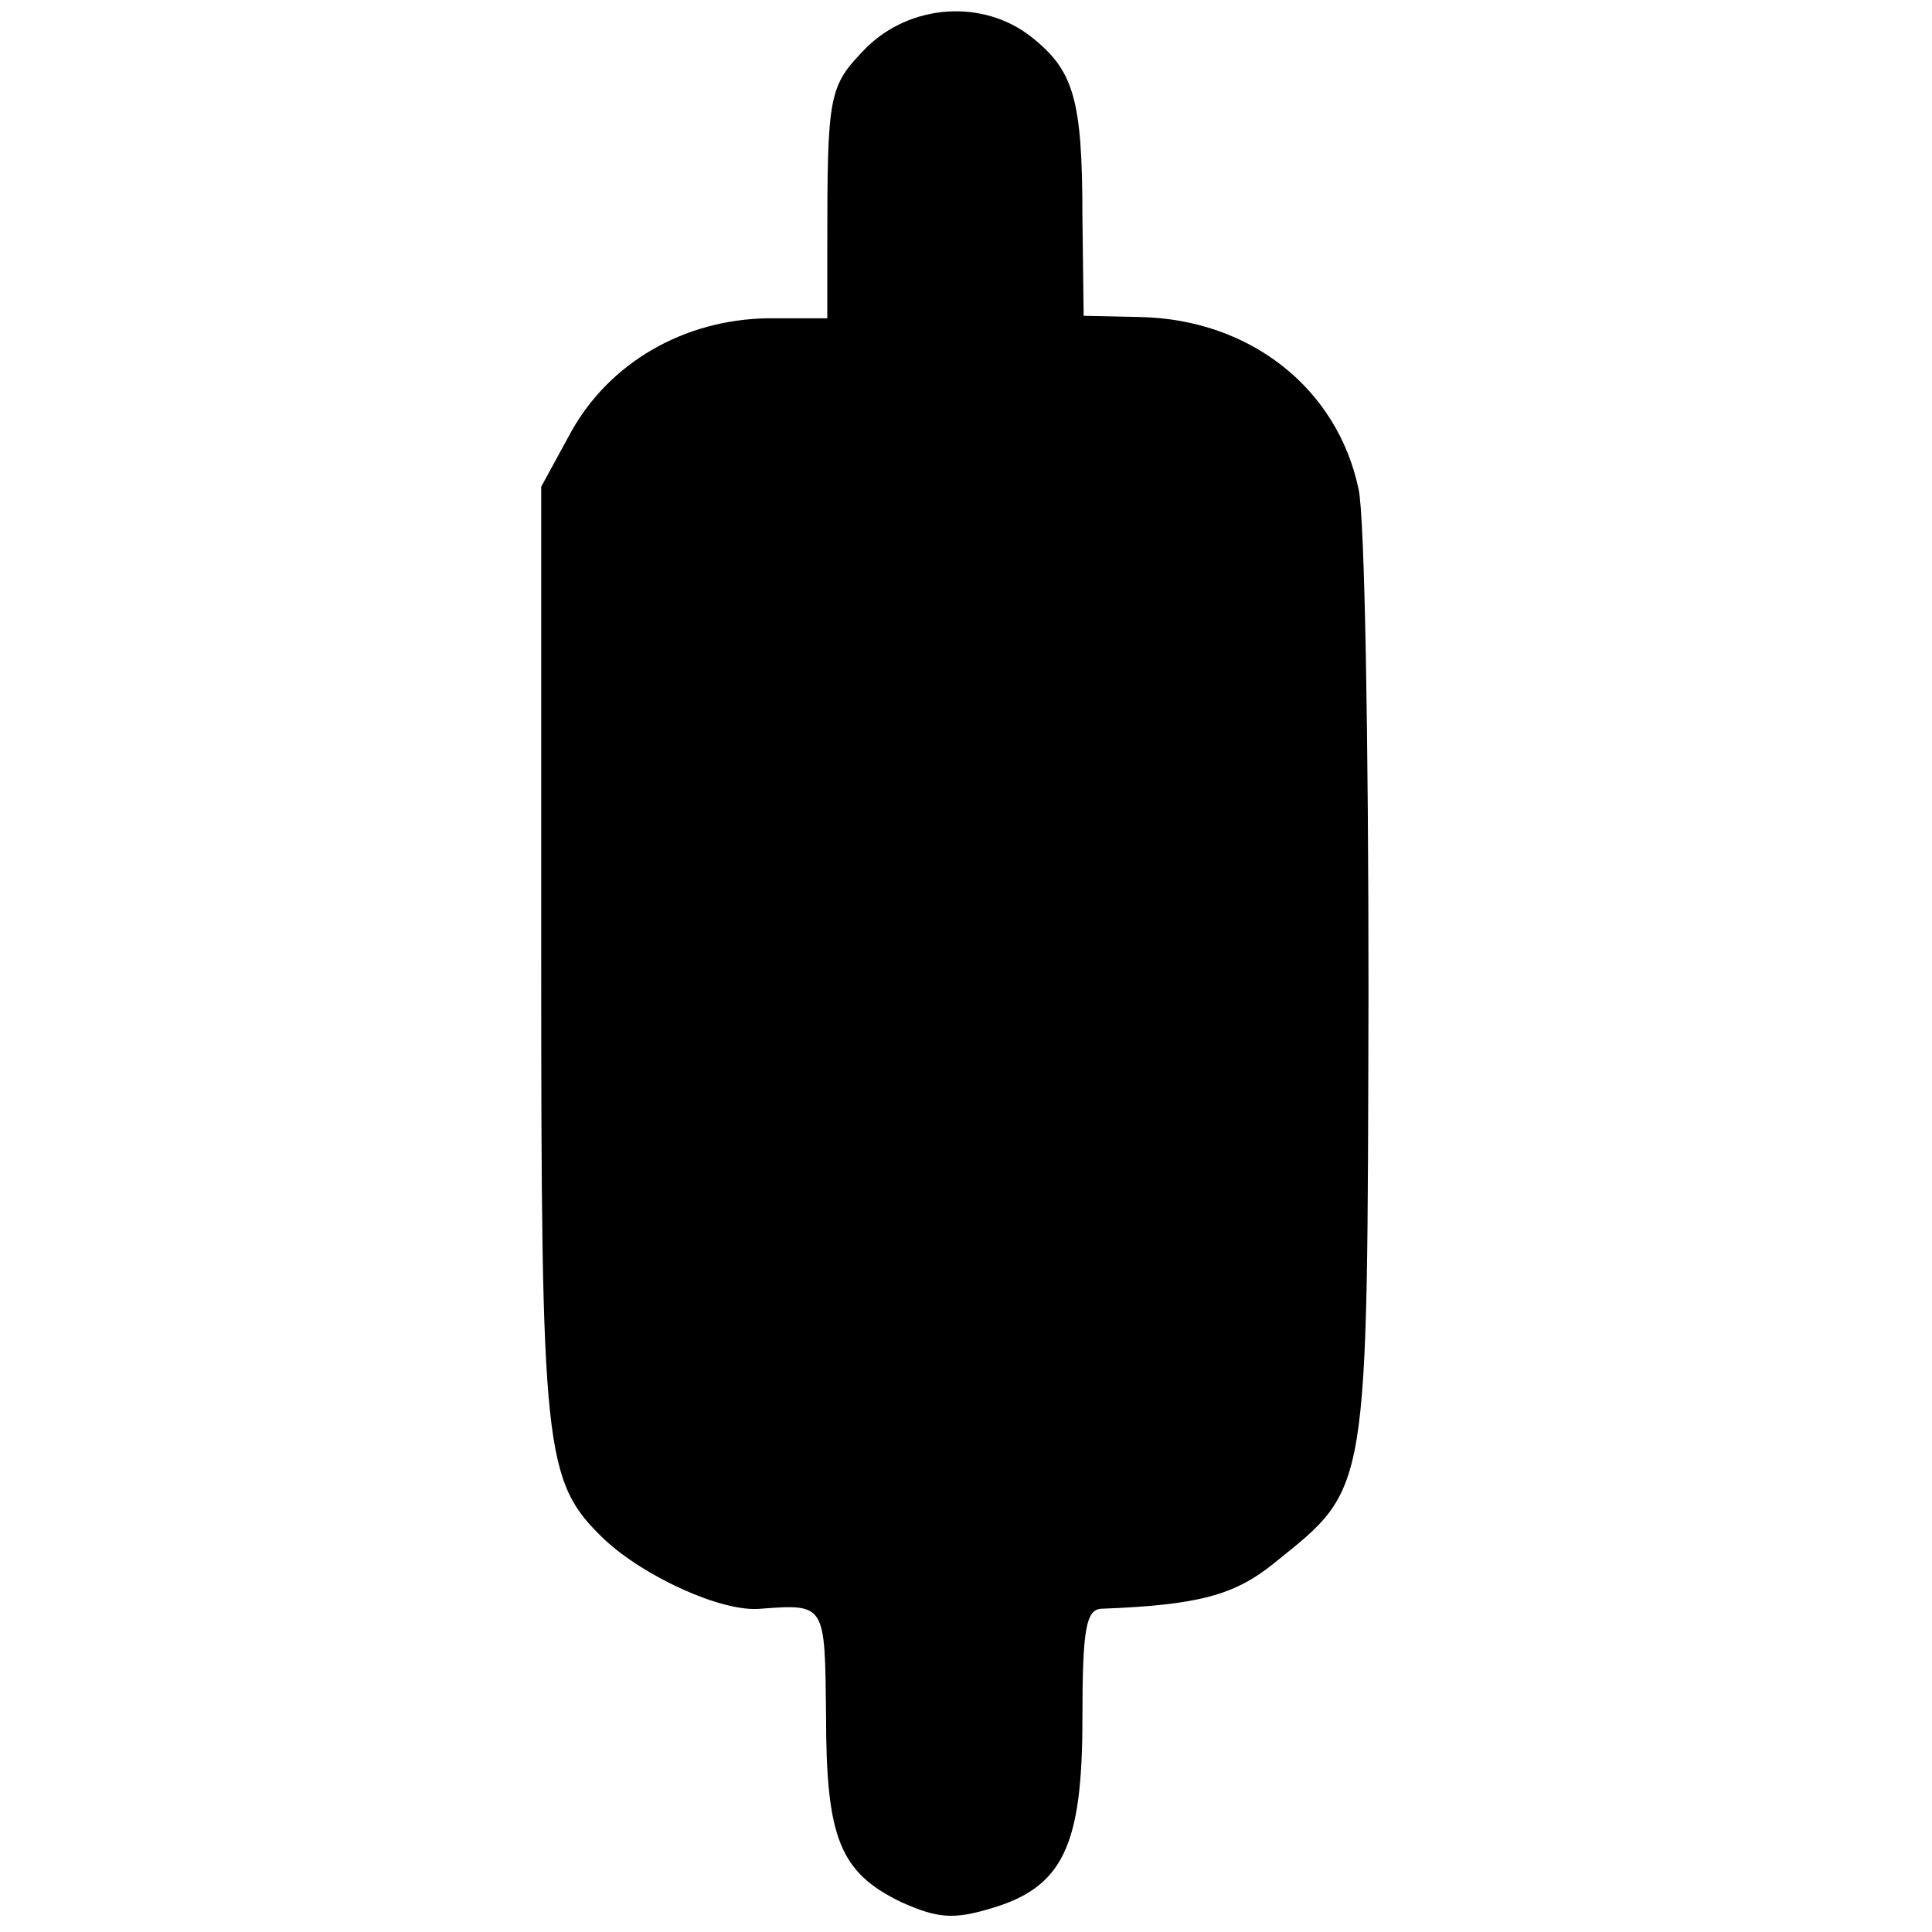 <?xml version="1.0" standalone="no"?>
<!DOCTYPE svg PUBLIC "-//W3C//DTD SVG 20010904//EN"
 "http://www.w3.org/TR/2001/REC-SVG-20010904/DTD/svg10.dtd">
<svg version="1.0" xmlns="http://www.w3.org/2000/svg"
 width="156pt" height="156pt" viewBox="0 0 156 156"
 preserveAspectRatio="xMidYMid meet">
<g transform="translate(0,156) scale(0.1,-0.1)"
fill="#000000" stroke="none">
<path d="M699 1521 c-30 -31 -31 -36 -31 -162 l0 -56 -48 0 c-68 -1 -128 -36
-159 -92 l-24 -44 0 -376 c0 -404 2 -427 51 -474 32 -30 95 -59 126 -56 53 4
52 4 53 -86 0 -99 11 -127 61 -151 29 -13 42 -14 72 -5 58 17 74 50 74 153 0
73 3 88 15 89 79 3 108 11 140 37 77 62 75 52 76 461 0 201 -3 384 -8 406 -17
81 -87 137 -176 139 l-46 1 -1 80 c0 95 -7 118 -41 145 -39 31 -98 27 -134 -9z"/>
</g>
</svg>
